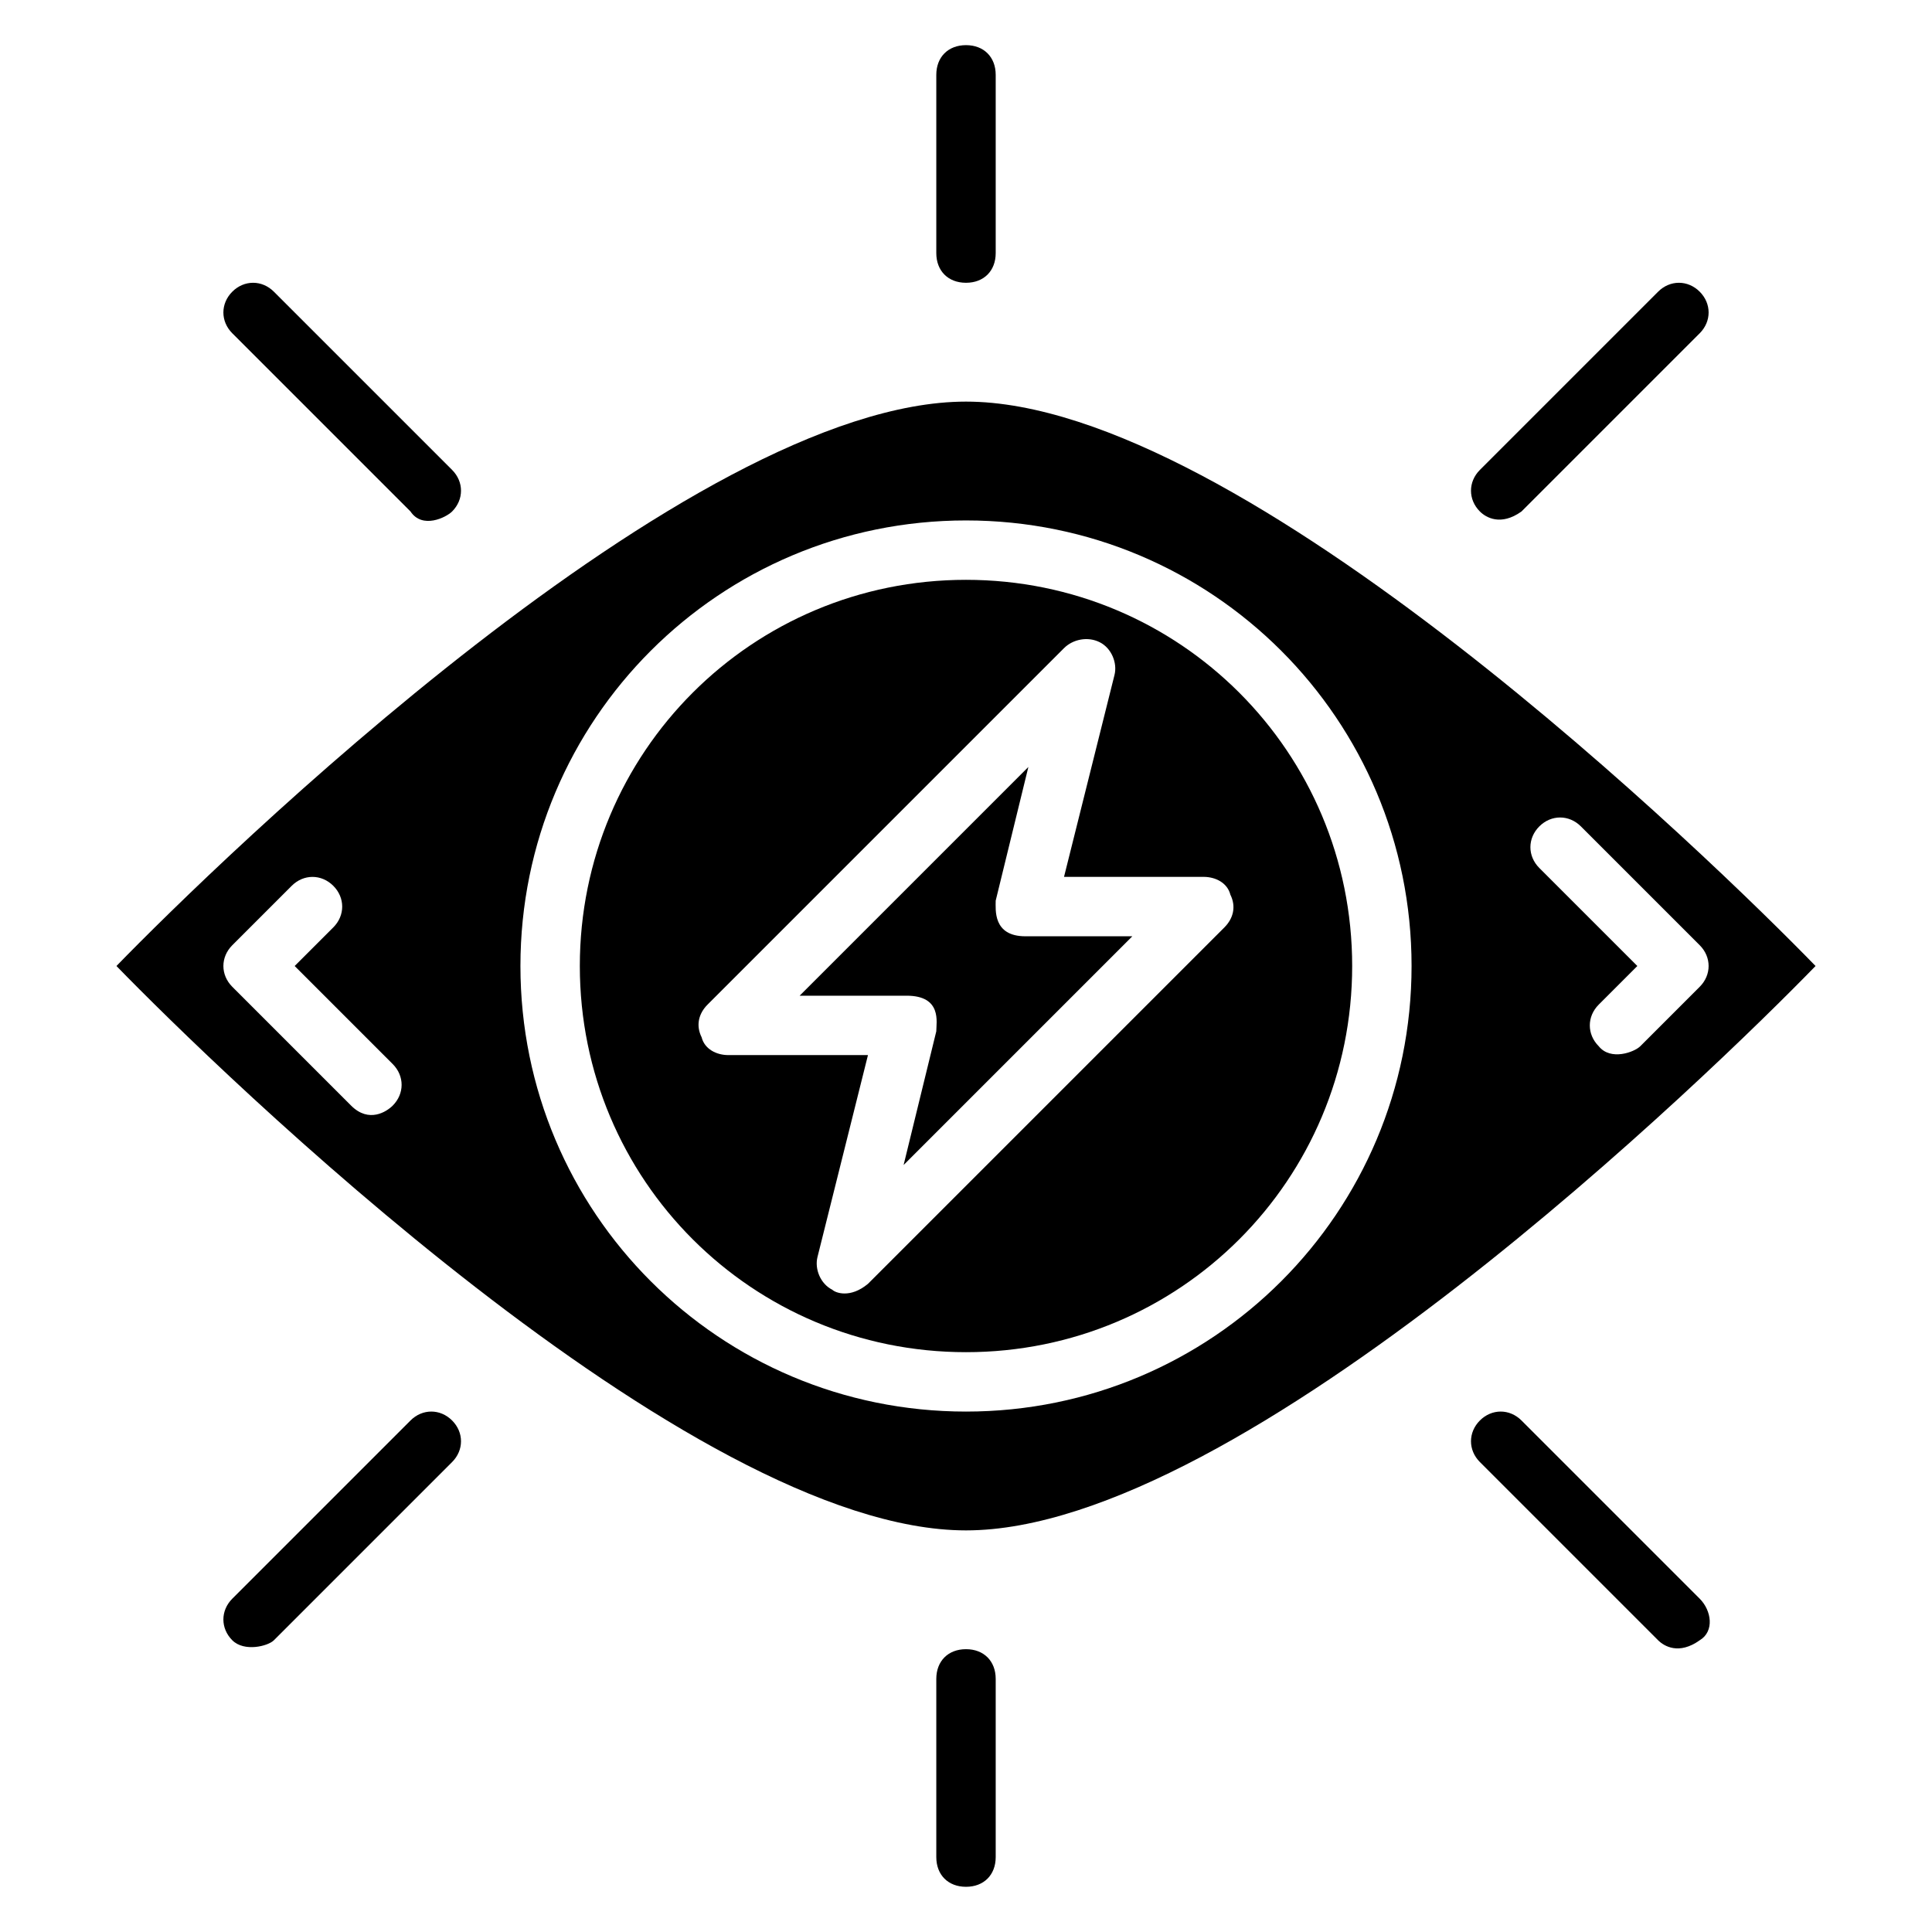 <?xml version="1.0" encoding="UTF-8"?>
<!-- Uploaded to: ICON Repo, www.svgrepo.com, Generator: ICON Repo Mixer Tools -->
<svg fill="#000000" width="800px" height="800px" version="1.1" viewBox="144 144 512 512" xmlns="http://www.w3.org/2000/svg">
 <g>
  <path d="m400 250.43c-73.211 0-198.38 122.02-225.14 149.57 26.766 27.551 151.93 149.57 225.14 149.57s198.38-122.02 225.14-149.57c-26.766-27.551-151.93-149.57-225.14-149.57zm-151.93 186.57c-1.574 1.574-6.297 4.723-11.02 0l-31.488-31.488c-3.148-3.148-3.148-7.871 0-11.02l15.742-15.742c3.148-3.148 7.871-3.148 11.02 0 3.148 3.148 3.148 7.871 0 11.02l-10.234 10.234 25.977 25.977c3.152 3.148 3.152 7.871 0.004 11.02zm151.93 81.082c-65.336 0-118.08-52.742-118.08-118.08 0-65.336 52.742-118.08 118.08-118.08 65.336 0 118.08 52.742 118.08 118.08-0.004 65.34-52.746 118.08-118.08 118.08zm194.44-112.57-15.742 15.742c-1.574 1.574-7.871 3.938-11.02 0-3.148-3.148-3.148-7.871 0-11.02l10.234-10.234-25.977-25.977c-3.148-3.148-3.148-7.871 0-11.02 3.148-3.148 7.871-3.148 11.02 0l31.488 31.488c3.144 3.148 3.144 7.871-0.004 11.02z"/>
  <path d="m400 297.66c-56.68 0-102.34 45.656-102.34 102.34s45.656 102.34 102.34 102.34 102.34-45.656 102.34-102.34-45.66-102.34-102.34-102.34zm68.484 92.102-94.465 94.465c-4.723 3.938-8.66 2.363-9.445 1.574-3.148-1.574-4.723-5.512-3.938-8.66l13.383-53.531h-36.996c-3.148 0-6.297-1.574-7.086-4.723-1.574-3.148-0.789-6.297 1.574-8.66l94.465-94.465c2.363-2.363 6.297-3.148 9.445-1.574 3.148 1.574 4.723 5.512 3.938 8.66l-13.383 53.531h37c3.148 0 6.297 1.574 7.086 4.723 1.57 3.148 0.785 6.297-1.578 8.66z"/>
  <path d="m400 218.94c4.723 0 7.871-3.148 7.871-7.871v-47.234c0-4.723-3.148-7.871-7.871-7.871s-7.871 3.148-7.871 7.871v47.23c-0.004 4.727 3.144 7.875 7.871 7.875z"/>
  <path d="m400 581.05c-4.723 0-7.871 3.148-7.871 7.871v47.23c0 4.723 3.148 7.871 7.871 7.871s7.871-3.148 7.871-7.871v-47.23c0-4.723-3.148-7.871-7.871-7.871z"/>
  <path d="m547.21 279.55 47.23-47.23c3.148-3.148 3.148-7.871 0-11.02-3.148-3.148-7.871-3.148-11.02 0l-47.23 47.23c-3.148 3.148-3.148 7.871 0 11.02 1.57 1.578 5.508 3.938 11.02 0z"/>
  <path d="m252.79 279.55c3.148 4.723 9.445 1.574 11.02 0 3.148-3.148 3.148-7.871 0-11.02l-47.23-47.23c-3.148-3.148-7.871-3.148-11.02 0-3.148 3.148-3.148 7.871 0 11.02z"/>
  <path d="m252.79 520.44-47.23 47.23c-3.148 3.148-3.148 7.871 0 11.02 3.148 3.148 9.445 1.574 11.02 0l47.23-47.23c3.148-3.148 3.148-7.871 0-11.02-3.148-3.148-7.871-3.148-11.02 0z"/>
  <path d="m547.21 520.44c-3.148-3.148-7.871-3.148-11.02 0-3.148 3.148-3.148 7.871 0 11.02l47.23 47.23c1.574 1.574 5.512 3.938 11.02 0 3.938-2.363 3.148-7.871 0-11.02z"/>
  <path d="m407.87 382.68 8.66-35.426-60.617 60.617h28.34c9.445 0 7.871 7.086 7.871 9.445l-8.66 35.426 60.613-60.613-28.336-0.004c-8.66 0-7.871-7.082-7.871-9.445z"/>
 </g>
</svg>